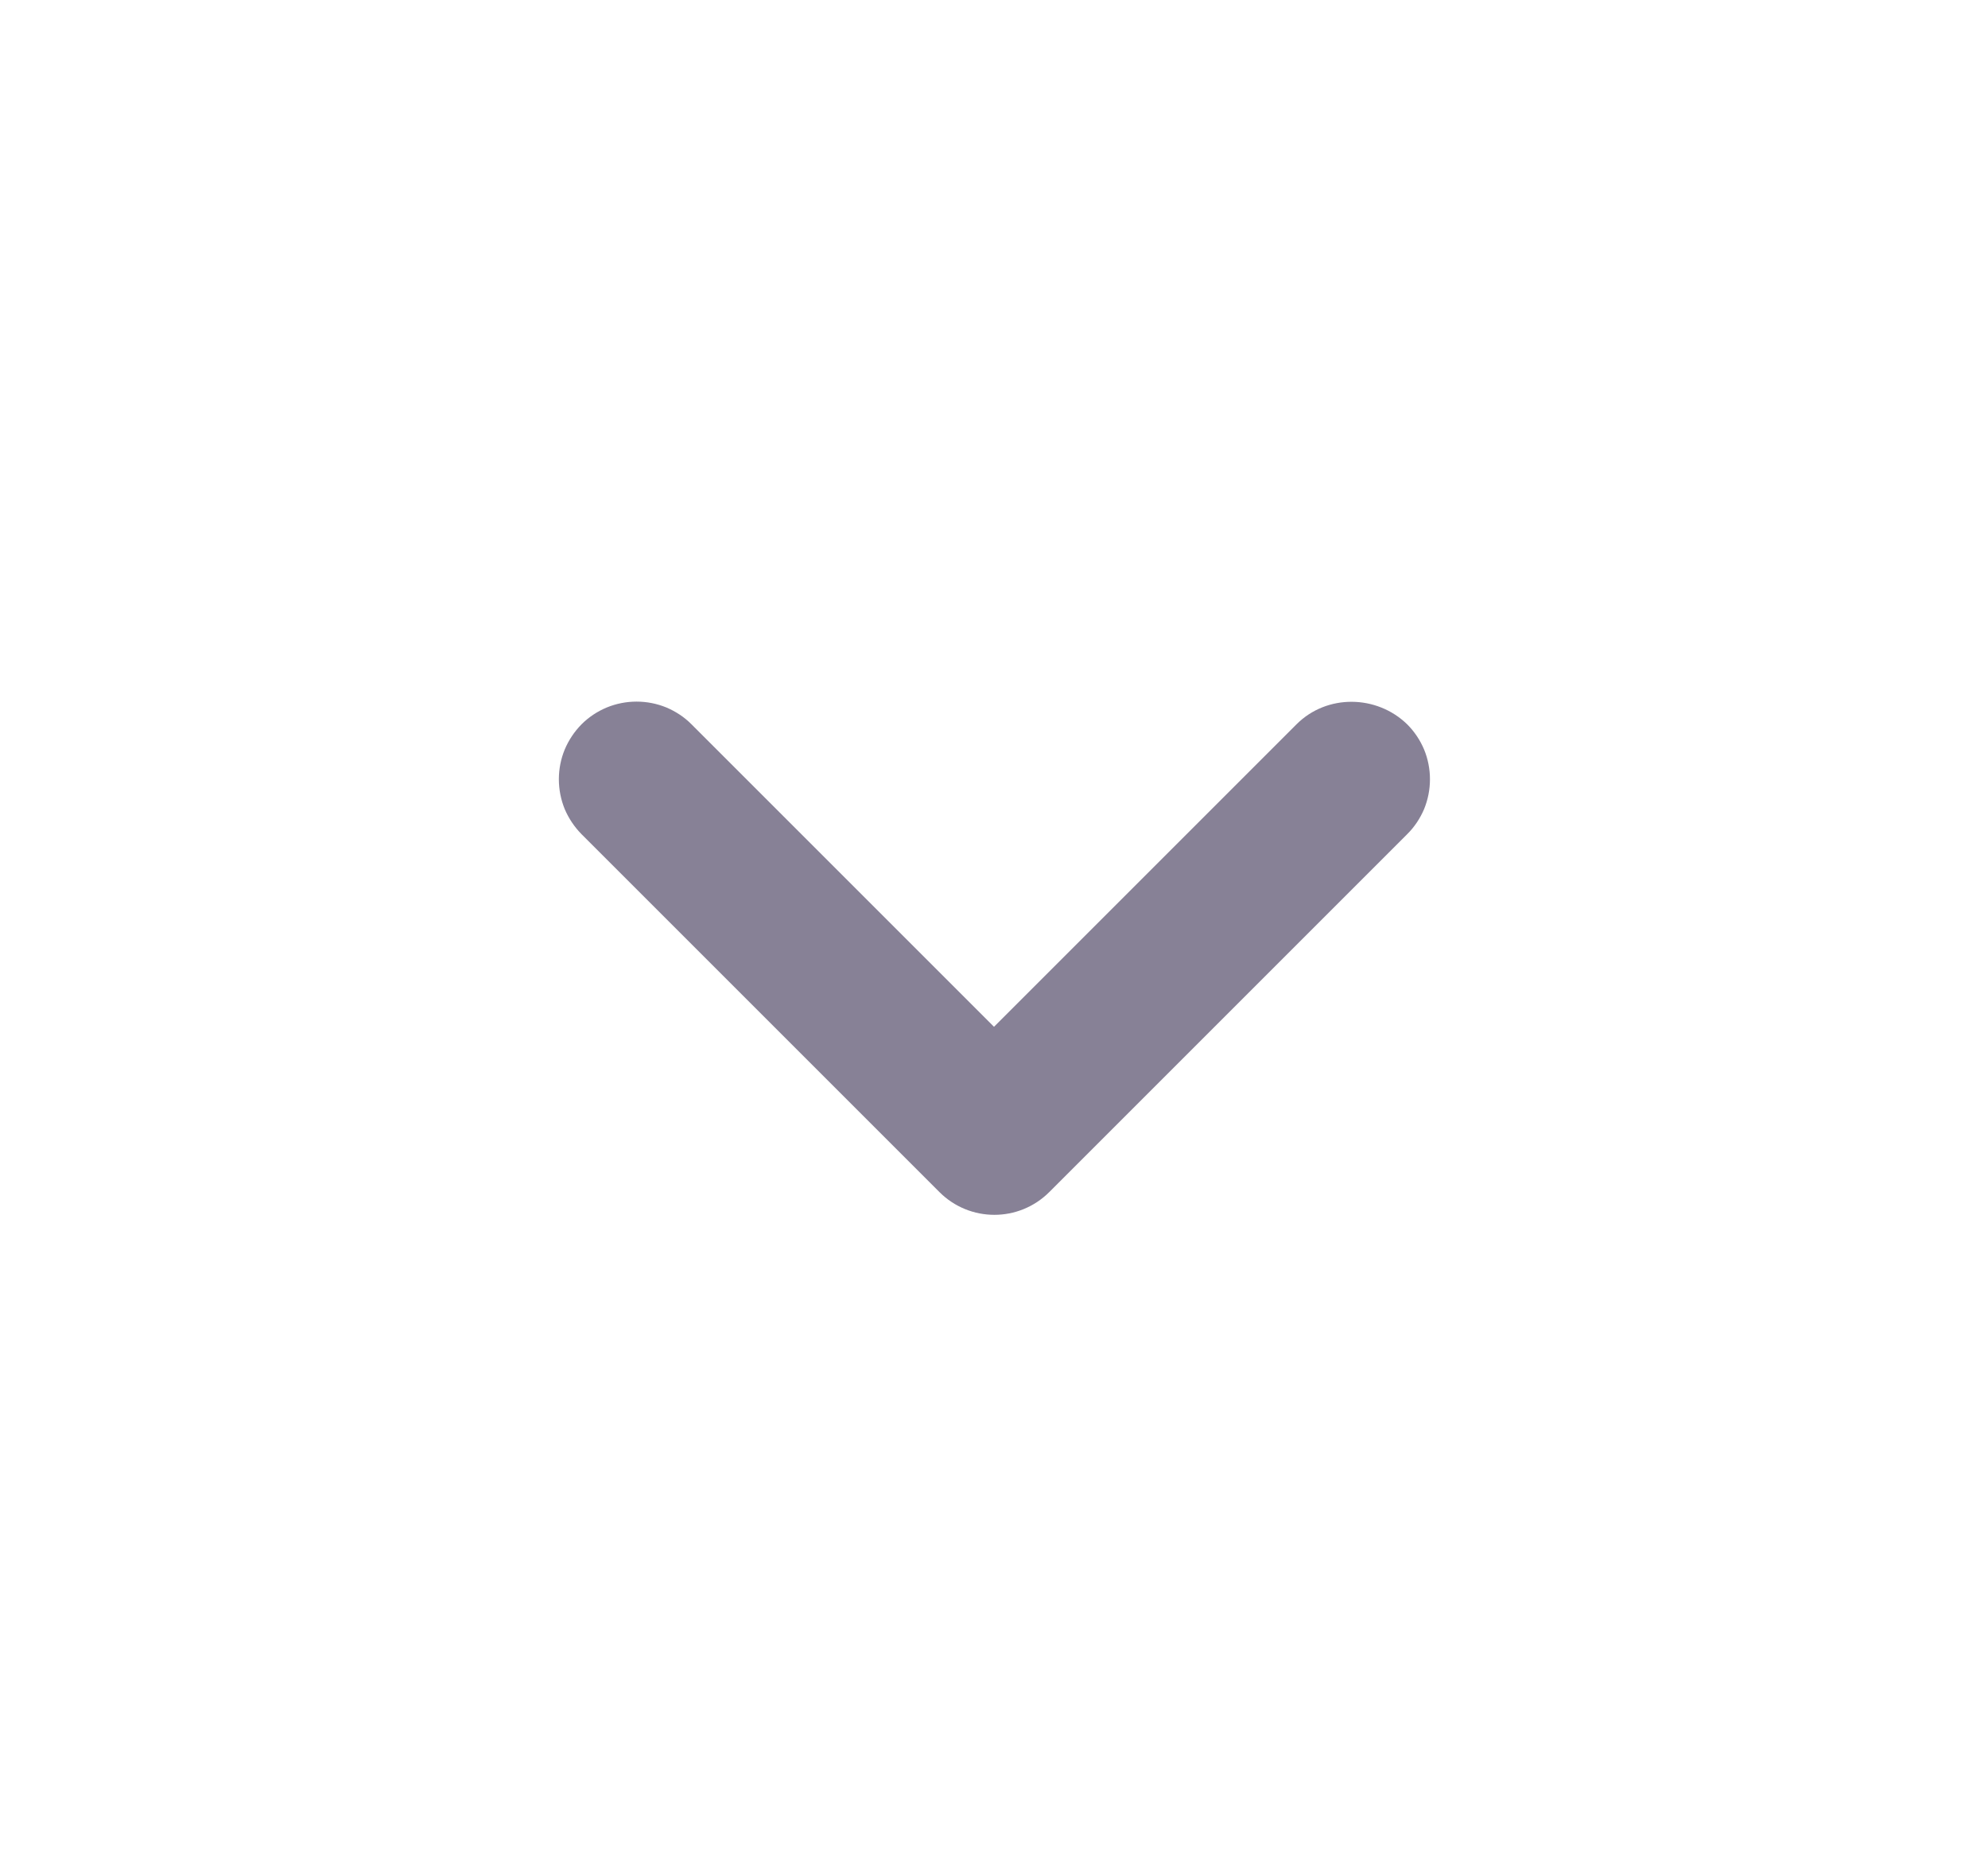 <svg width="17" height="16" viewBox="0 0 17 16" fill="none" xmlns="http://www.w3.org/2000/svg">
<g id="chevron-down">
<path id="Vector" d="M11.087 6.194L8.5 8.781L5.913 6.194C5.852 6.132 5.778 6.084 5.698 6.05C5.617 6.017 5.531 6 5.443 6C5.356 6 5.27 6.017 5.189 6.05C5.108 6.084 5.035 6.132 4.973 6.194C4.912 6.256 4.863 6.329 4.829 6.41C4.796 6.49 4.779 6.577 4.779 6.664C4.779 6.751 4.796 6.838 4.829 6.919C4.863 6.999 4.912 7.072 4.973 7.134L8.033 10.194C8.293 10.454 8.713 10.454 8.973 10.194L12.033 7.134C12.095 7.073 12.144 6.999 12.178 6.919C12.211 6.838 12.228 6.752 12.228 6.664C12.228 6.577 12.211 6.49 12.178 6.41C12.144 6.329 12.095 6.256 12.033 6.194C11.773 5.941 11.347 5.934 11.087 6.194Z" fill="#878196"/>
</g>
</svg>
